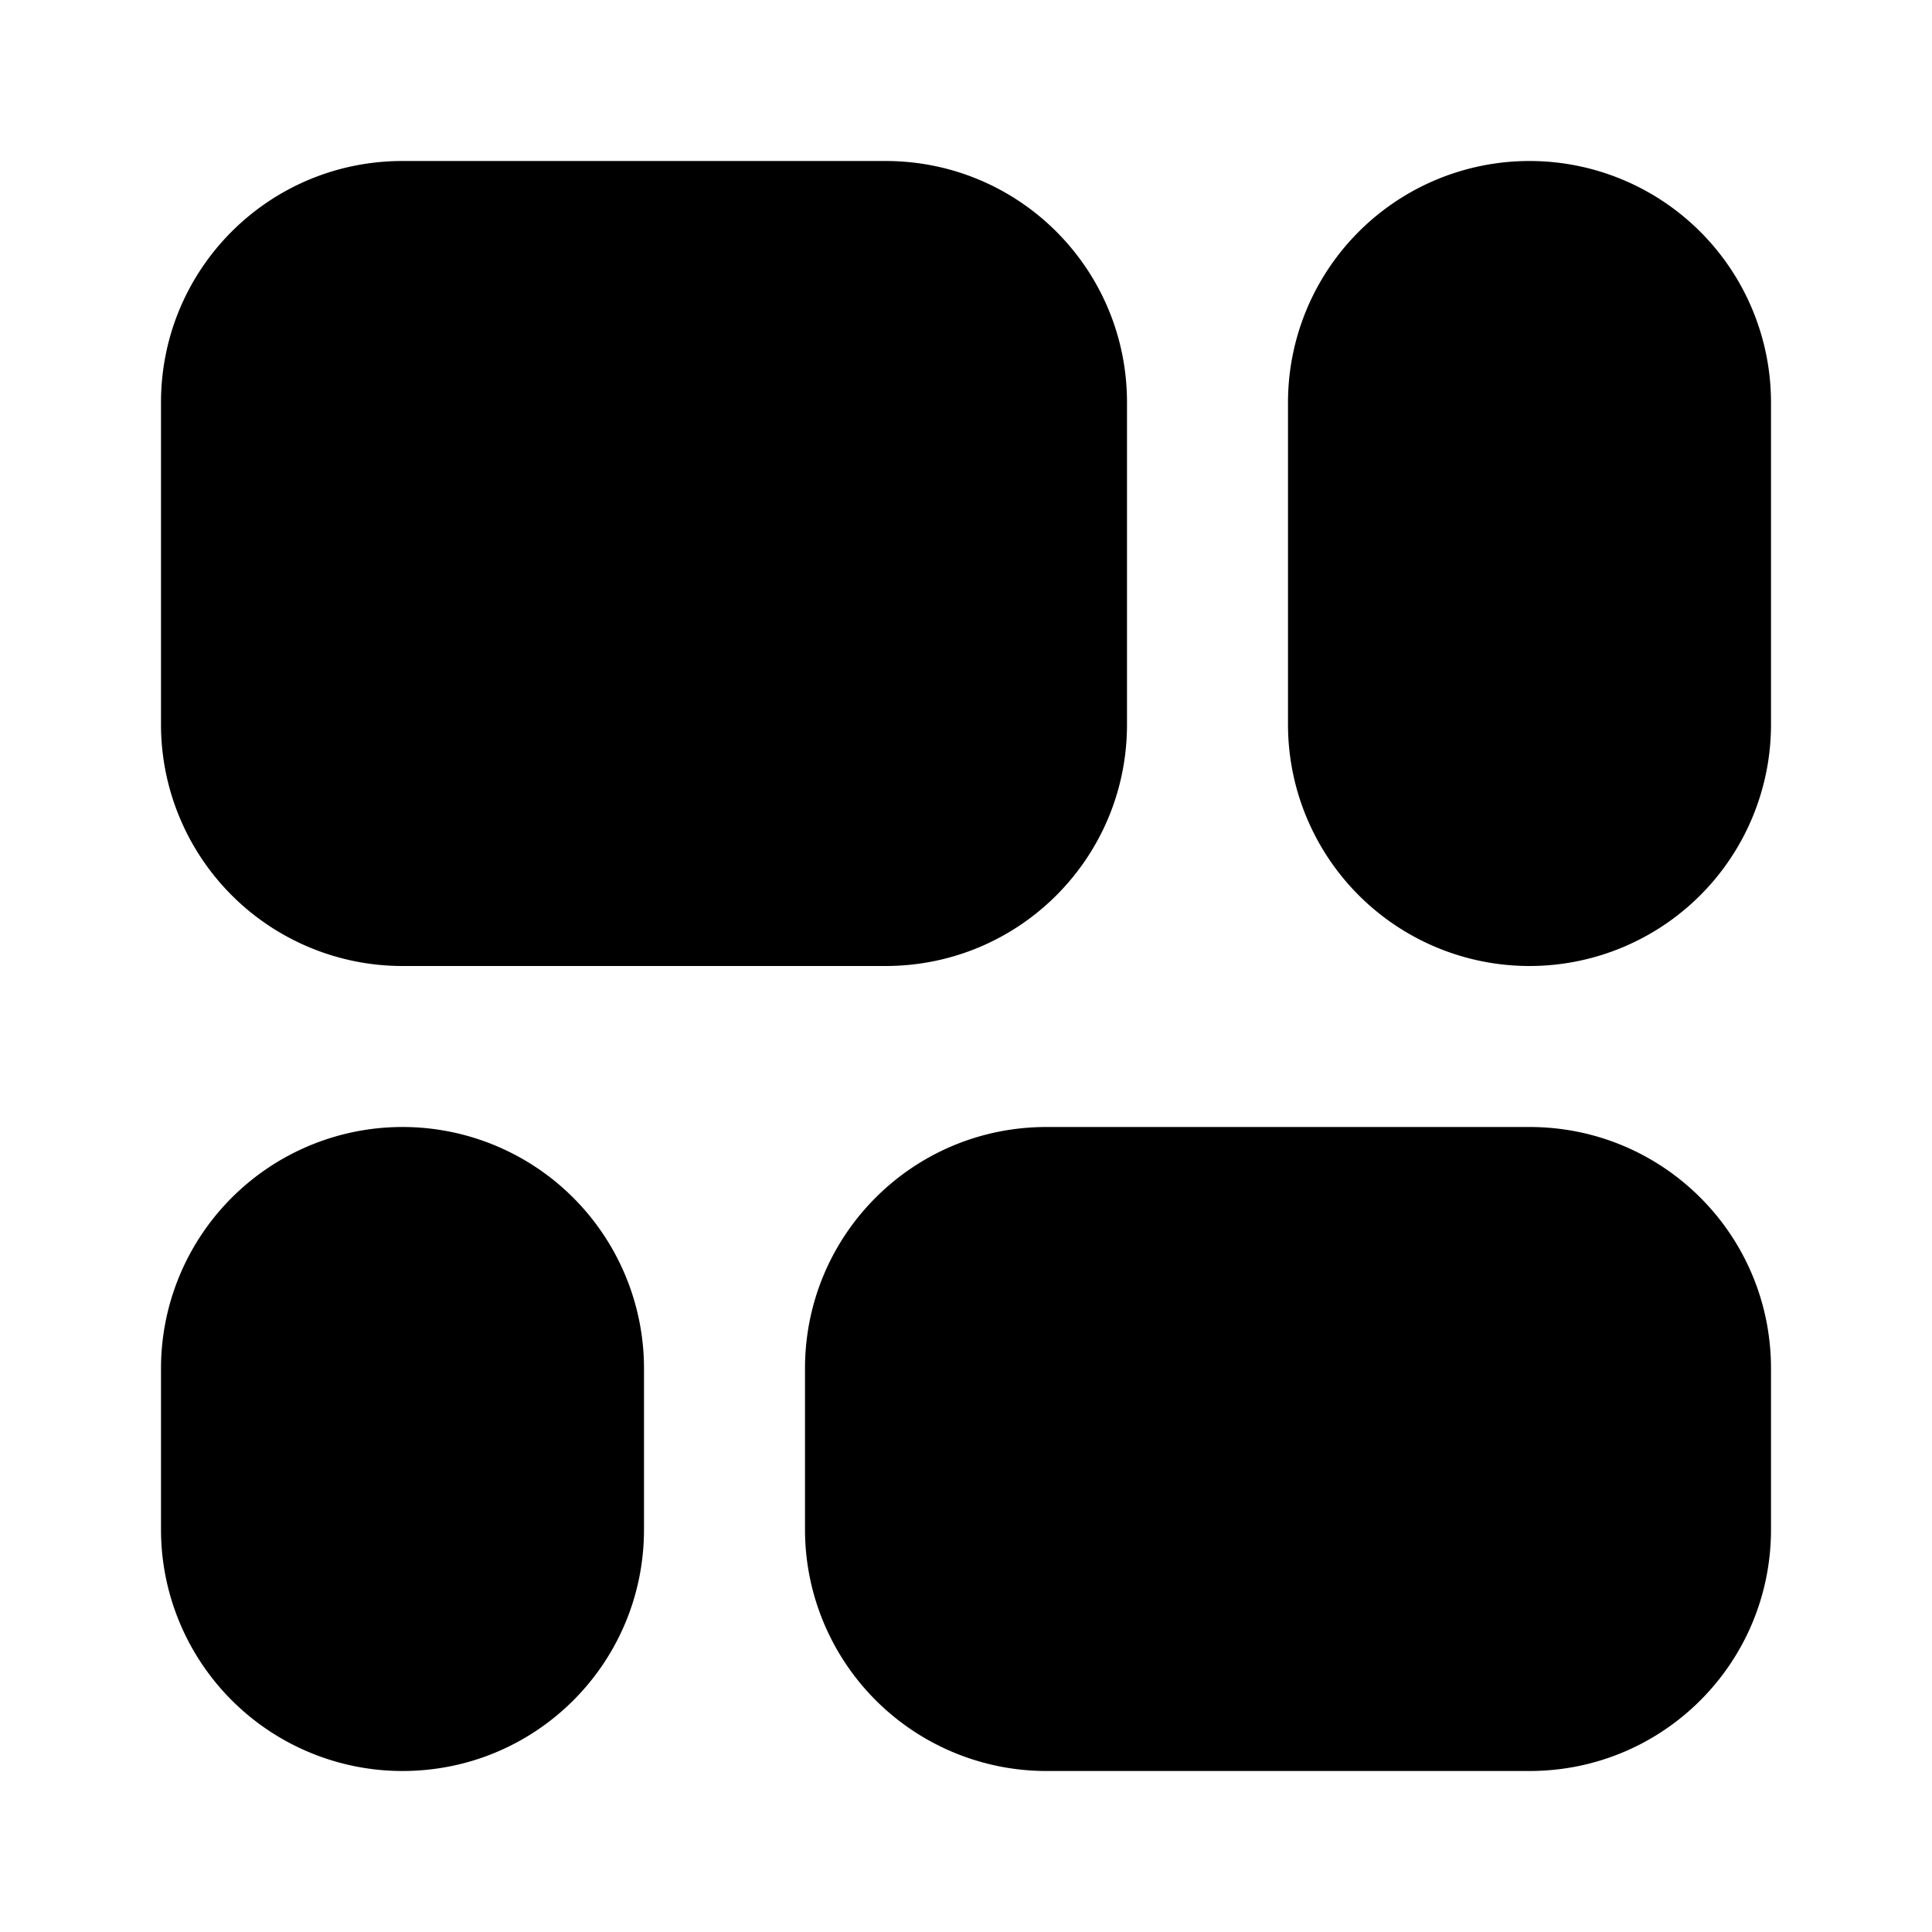 <svg width="12" height="12" viewBox="0 0 12 12" xmlns="http://www.w3.org/2000/svg"><path d="M2.5 6A1.5 1.5 0 0 1 1 4.5v-2C1 1.67 1.67 1 2.5 1h3C6.33 1 7 1.67 7 2.5v2C7 5.33 6.33 6 5.5 6h-3Z"/><path d="M6.5 11A1.5 1.5 0 0 1 5 9.5v-1C5 7.67 5.67 7 6.5 7h3c.83 0 1.5.67 1.5 1.5v1c0 .83-.67 1.5-1.5 1.5h-3Z"/><path d="M8 4.5a1.5 1.5 0 1 0 3 0v-2a1.5 1.5 0 0 0-3 0v2Z"/><path d="M2.5 11A1.5 1.5 0 0 1 1 9.5v-1a1.5 1.5 0 1 1 3 0v1c0 .83-.67 1.5-1.5 1.5Z"/></svg>